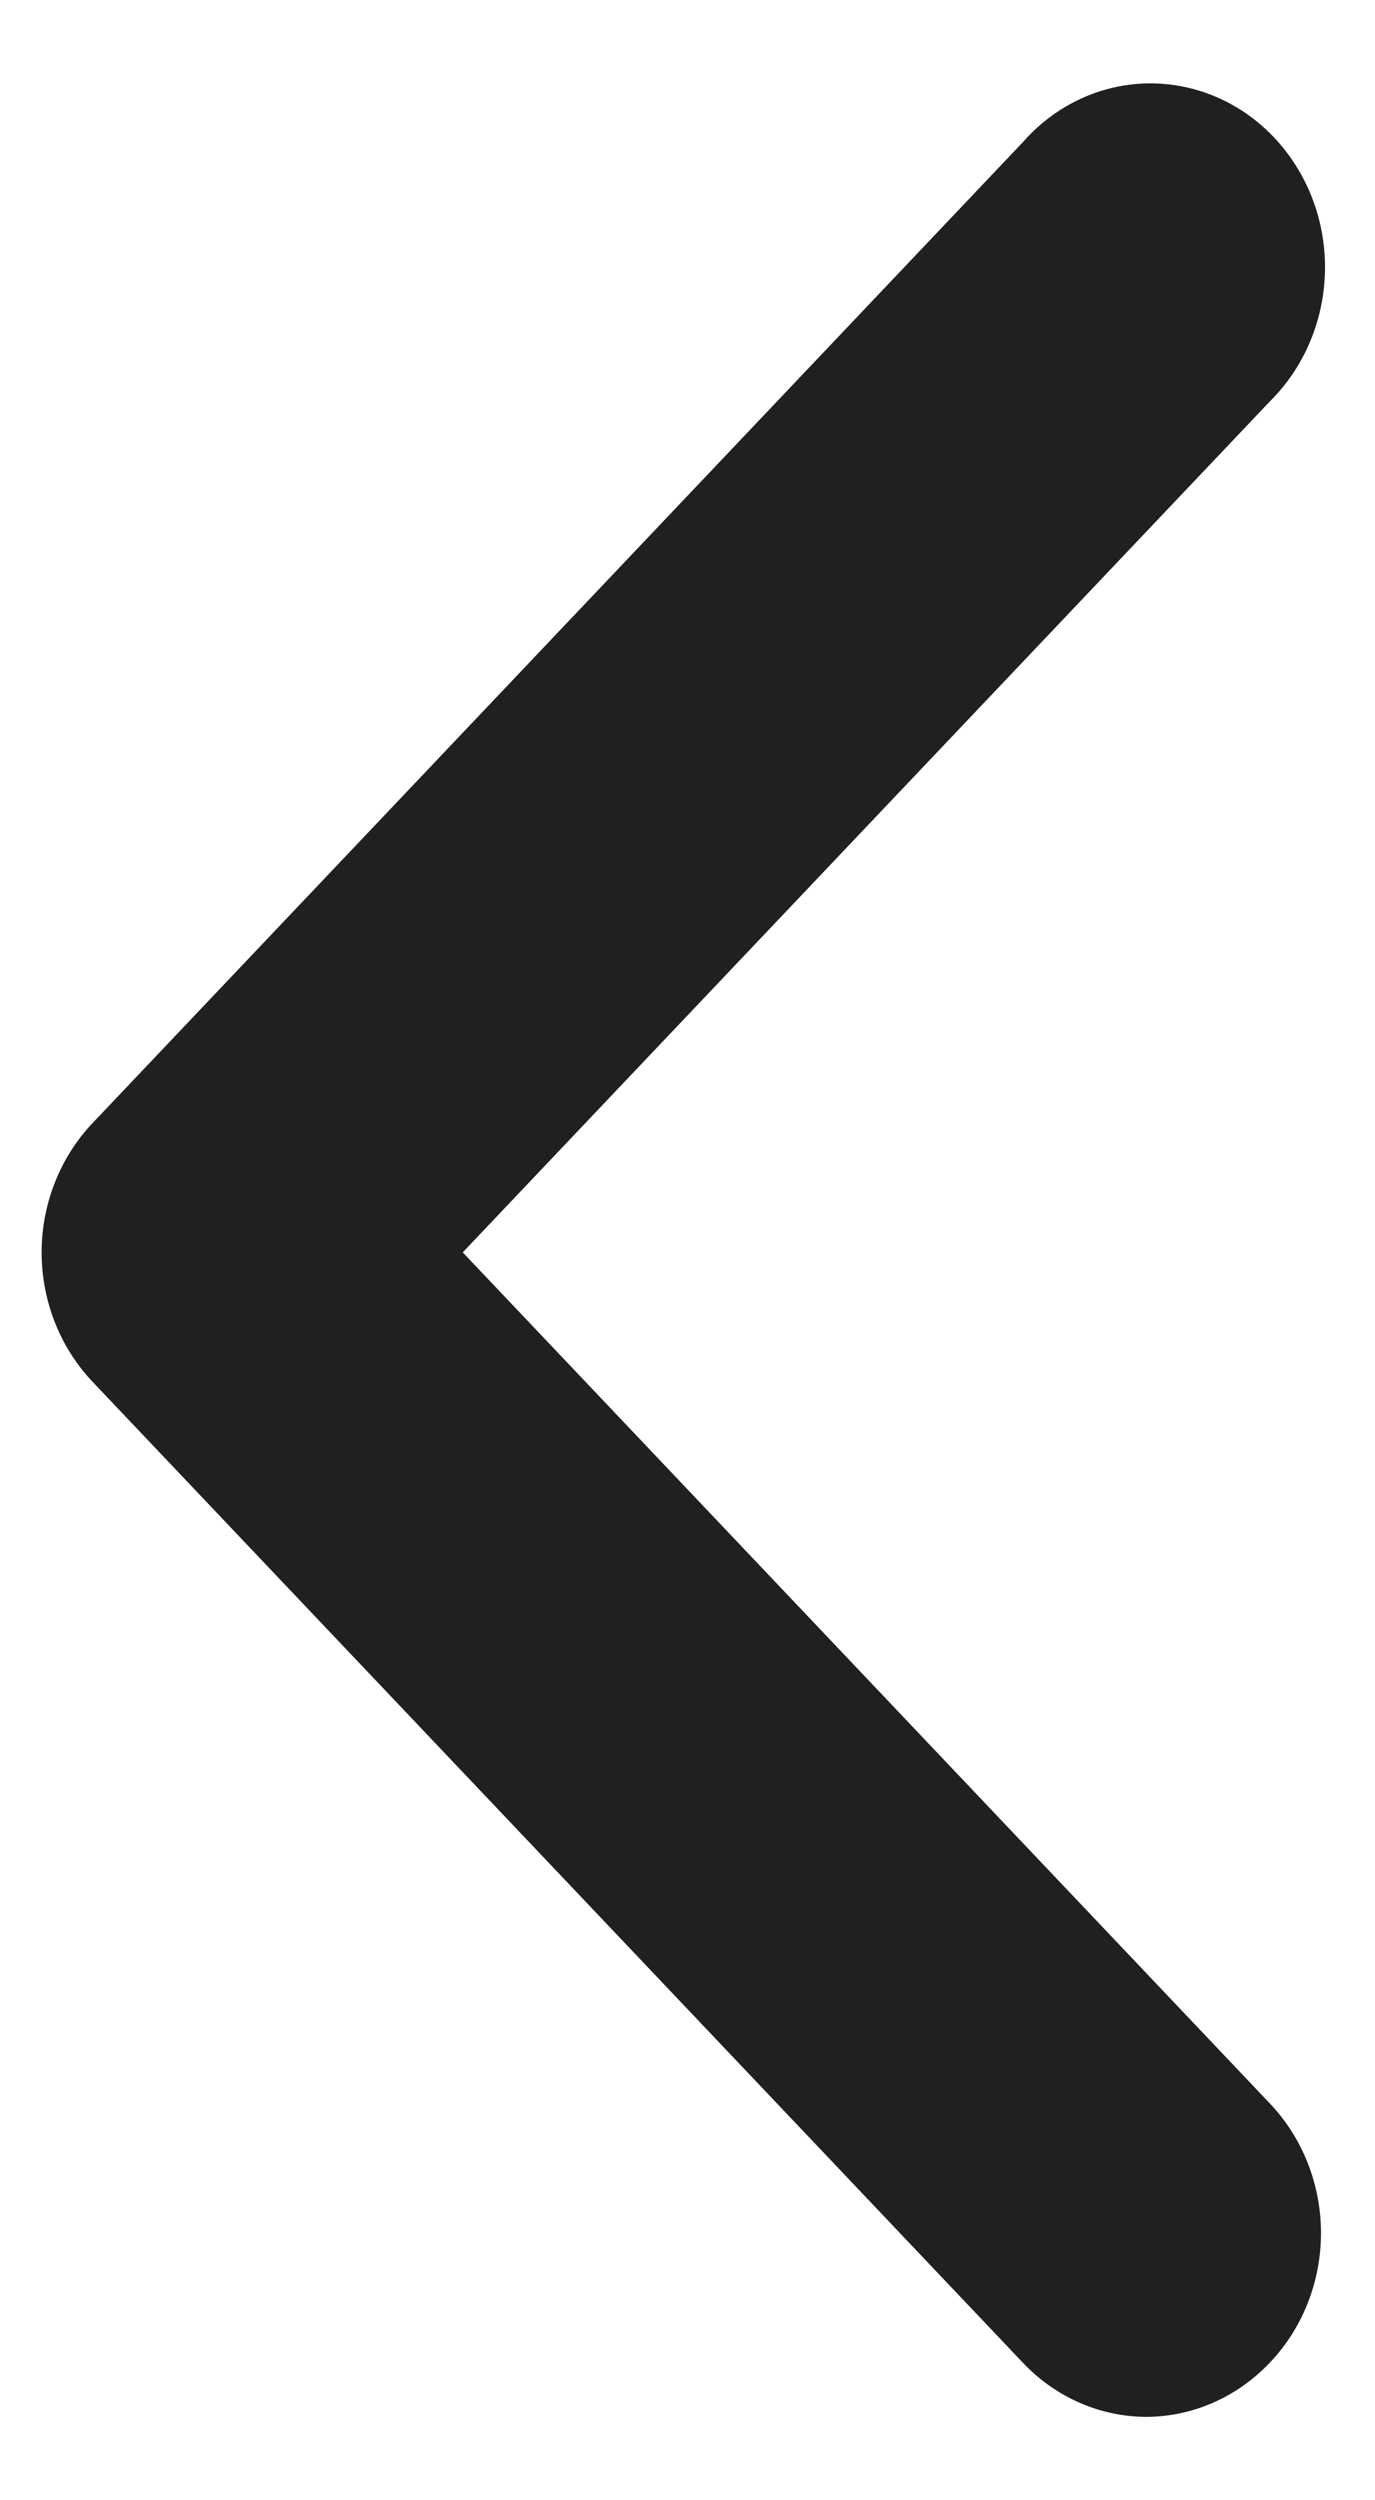 <svg width="11" height="20" viewBox="0 0 11 20" fill="none" xmlns="http://www.w3.org/2000/svg">
<path d="M9.17 19.333C8.801 19.332 8.446 19.177 8.185 18.902L0.745 11.058C0.482 10.783 0.333 10.409 0.333 10.018C0.333 9.628 0.482 9.254 0.745 8.979L8.185 1.135C8.532 0.741 9.056 0.579 9.55 0.713C10.044 0.846 10.43 1.253 10.557 1.774C10.683 2.295 10.529 2.847 10.156 3.214L3.702 10.018L10.156 16.823C10.419 17.098 10.568 17.472 10.568 17.863C10.568 18.253 10.419 18.628 10.156 18.902C9.894 19.177 9.54 19.332 9.17 19.333Z" fill="#221F20"/>
</svg>
